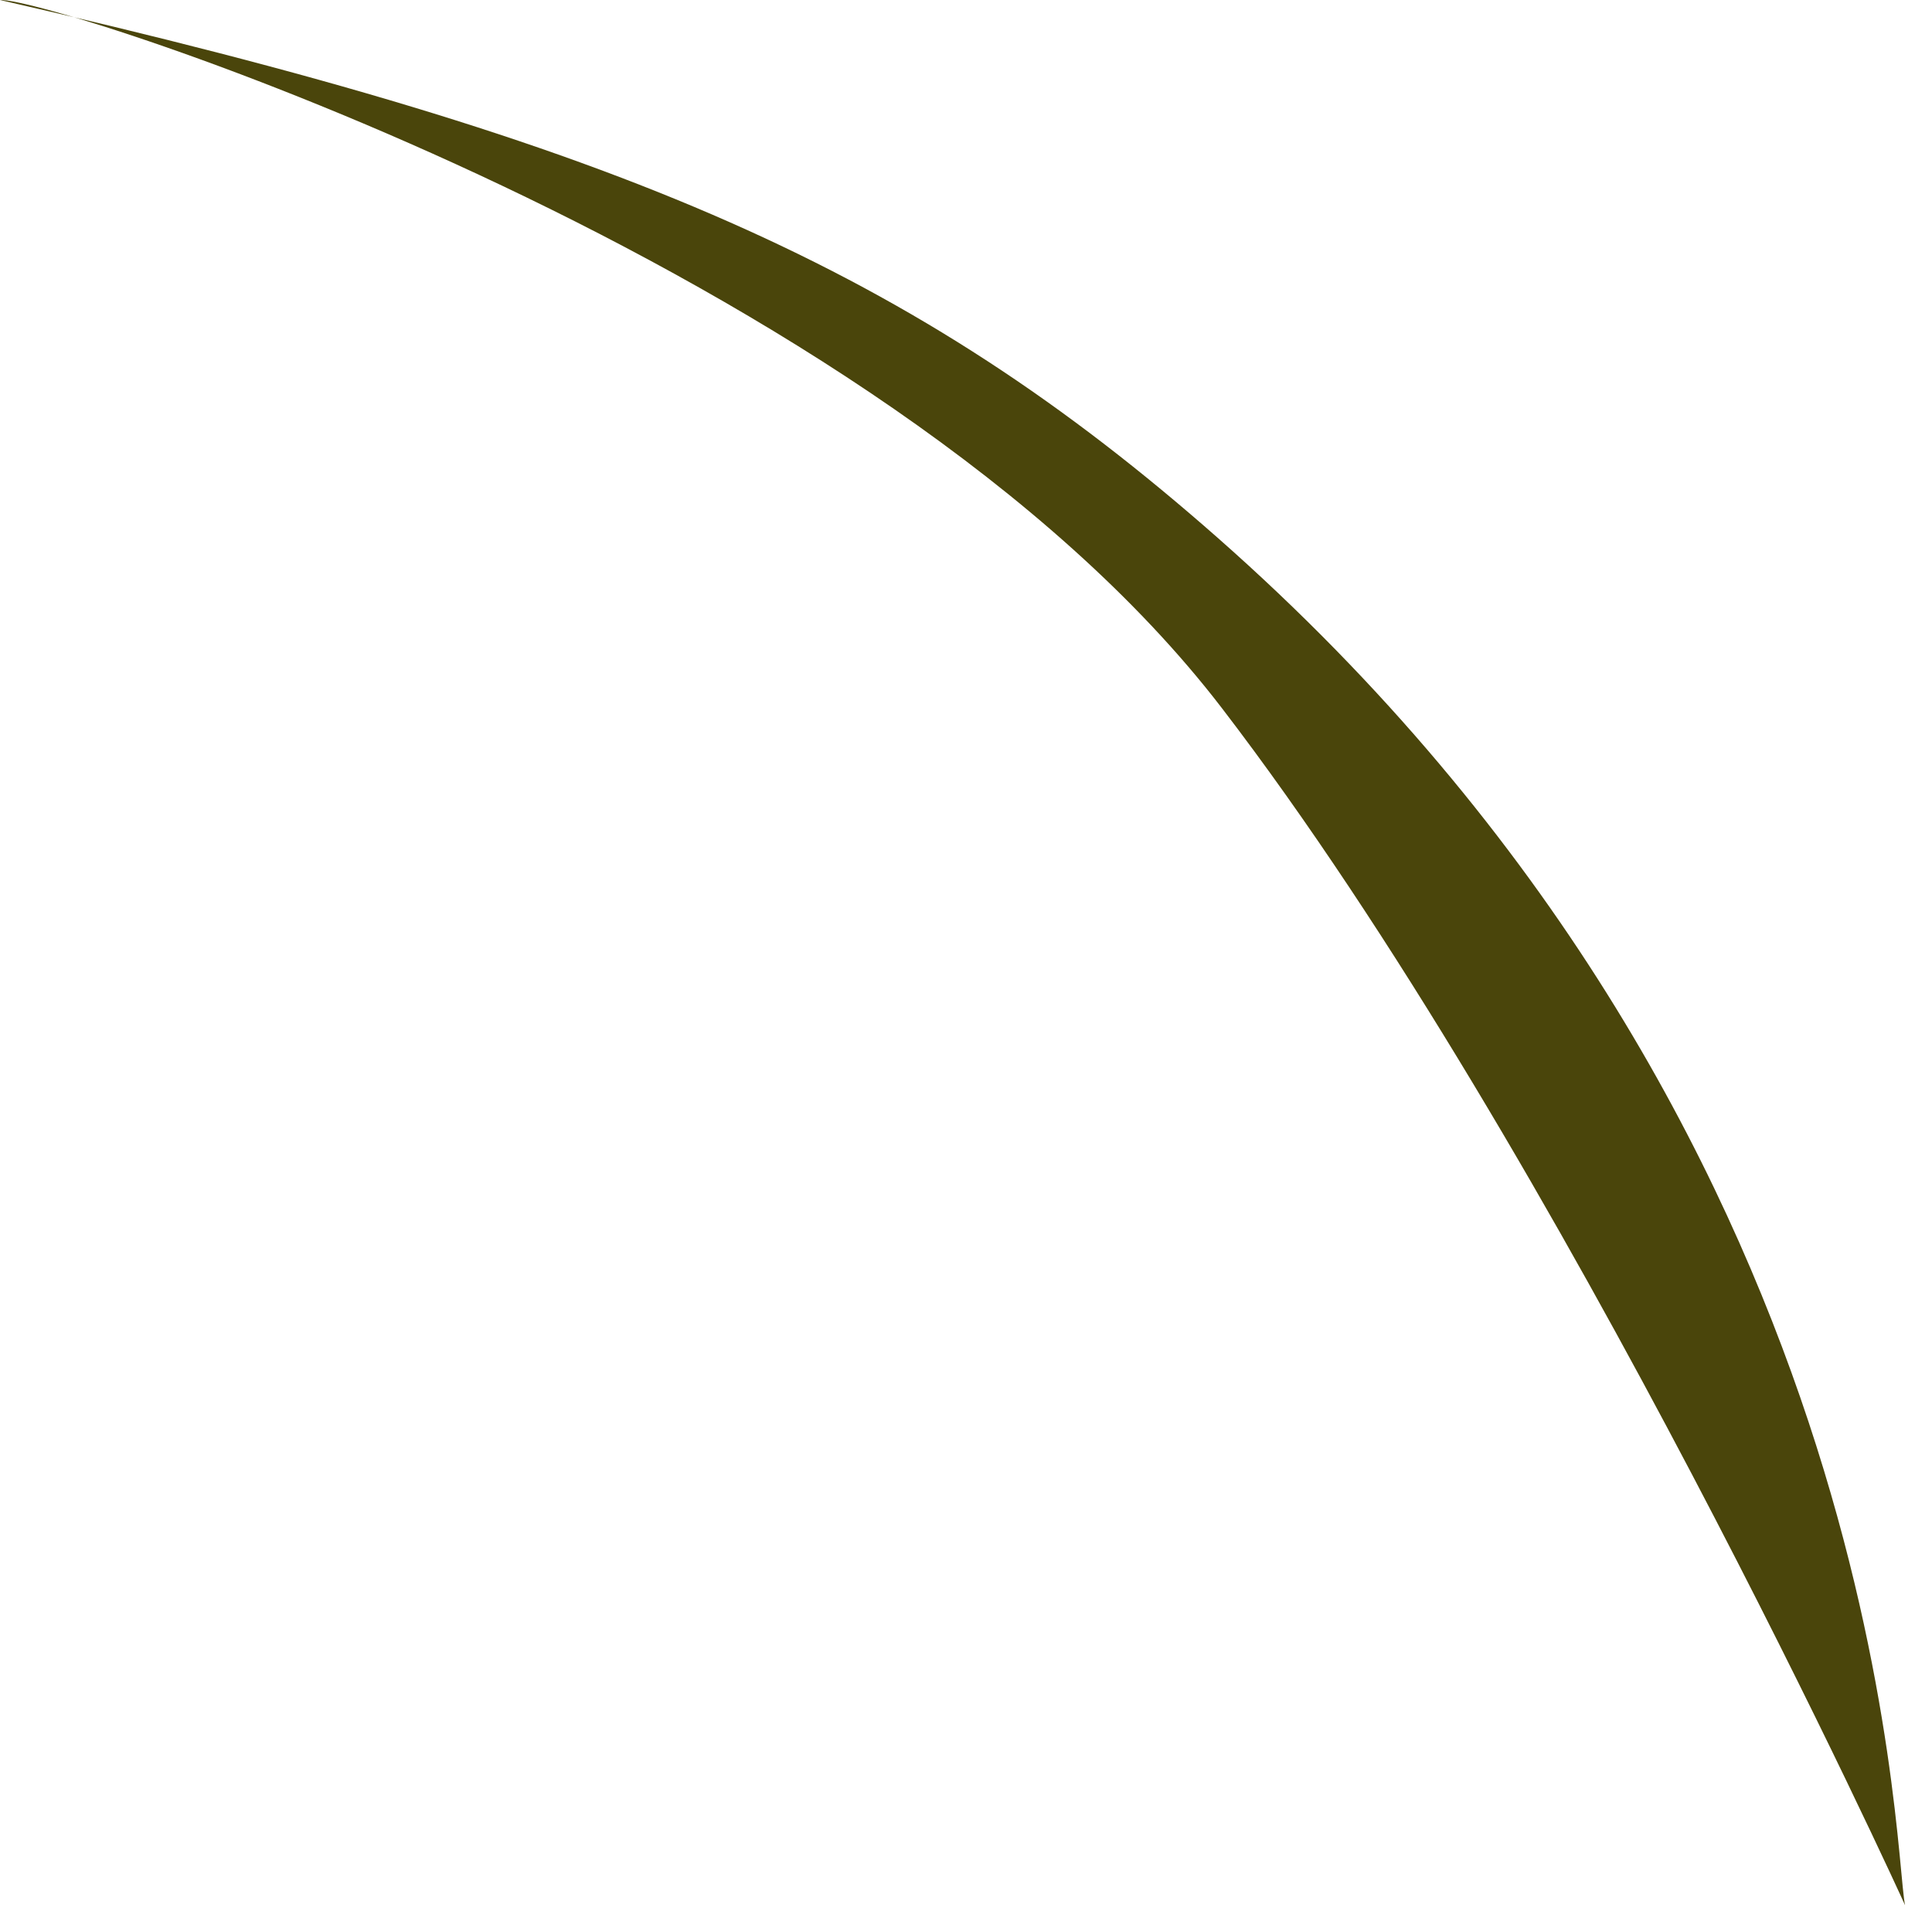 <?xml version="1.0" encoding="utf-8"?>
<svg xmlns="http://www.w3.org/2000/svg" fill="none" height="100%" overflow="visible" preserveAspectRatio="none" style="display: block;" viewBox="0 0 40 40" width="100%">
<path d="M39.442 39.445C39.194 38.267 39.106 23.376 25.209 11.133C18.93 5.602 12.961 2.958 0 0C1.11 -0.051 18.222 5.436 25.298 14.661C32.373 23.884 39.442 39.445 39.442 39.445Z" fill="#4A450B" id="Vector"/>
</svg>